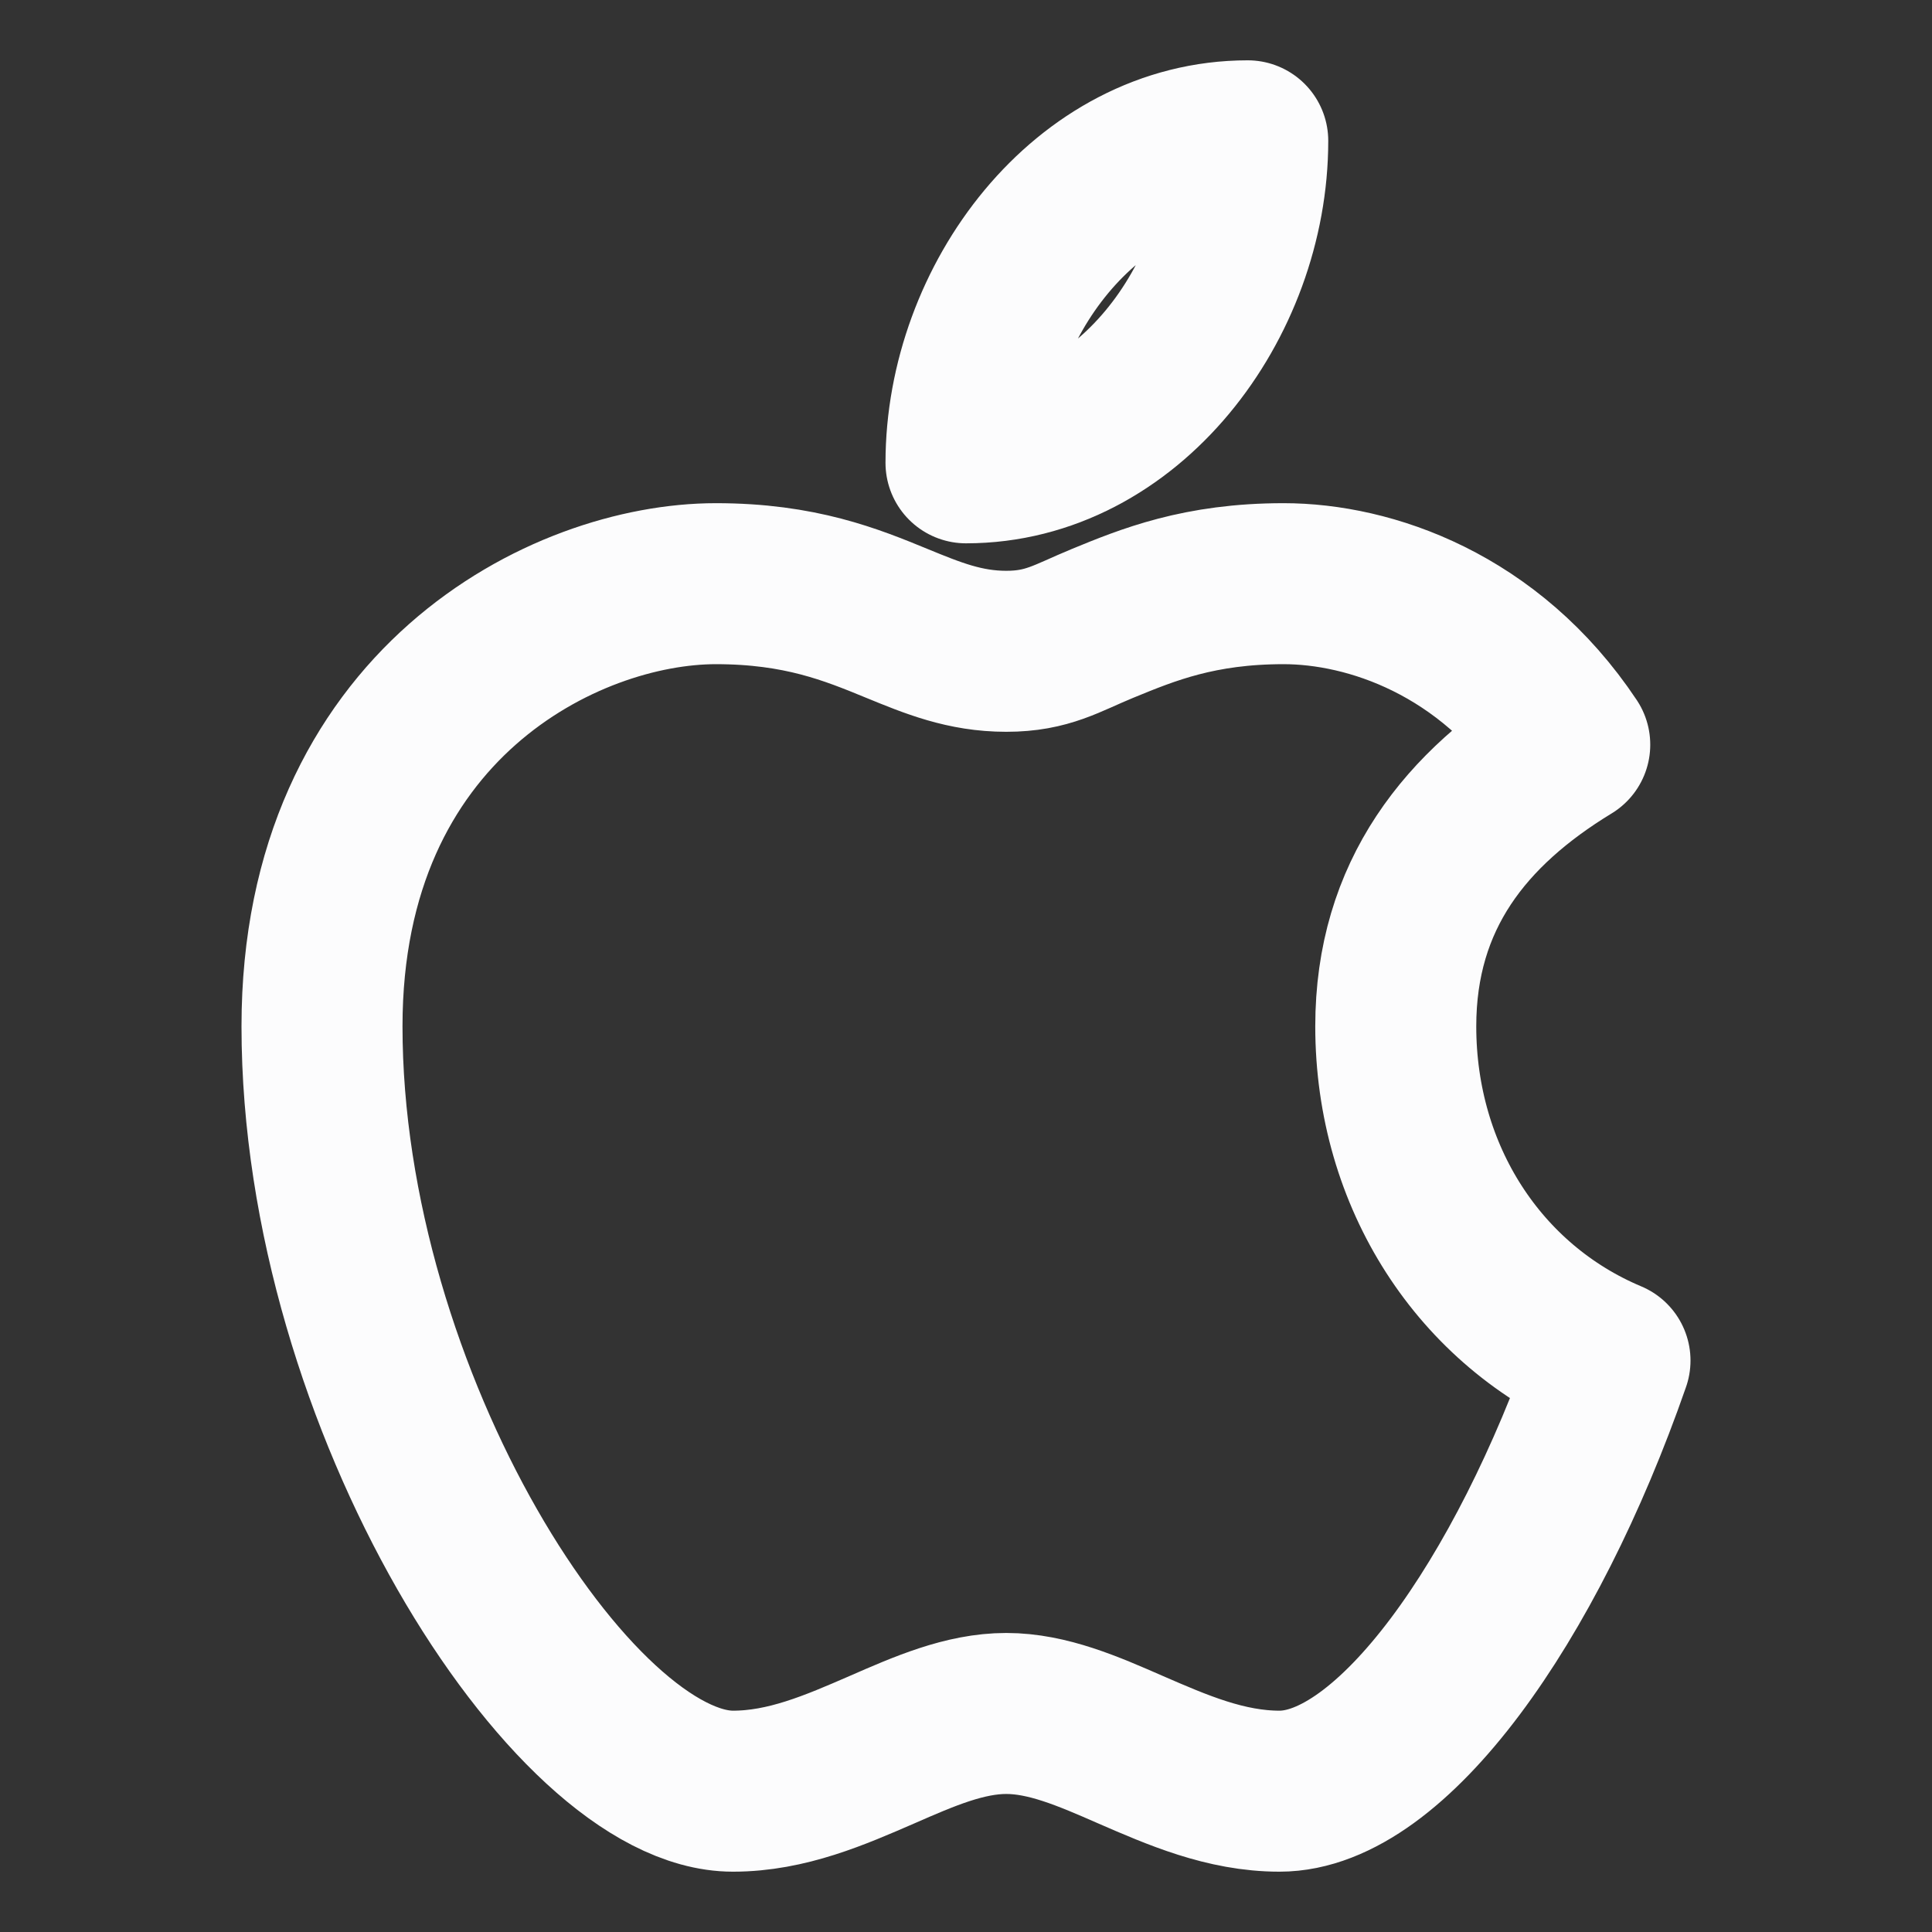 <svg width="18" height="18" viewBox="0 0 18 18" fill="none" xmlns="http://www.w3.org/2000/svg">
<rect x="0" y="0" width="18" height="18" fill="#333333" stroke="none"/>
<g clip-path="url(#clip0_2333_10604)">
<path d="M9 4.312C9 2.812 10.125 1.312 11.625 1.312C11.625 2.812 10.5 4.312 9 4.312Z" stroke="#FCFCFD" stroke-width="1.5" stroke-linejoin="round"/>
<path d="M9.375 6.068C8.989 6.068 8.69 5.945 8.356 5.808C7.933 5.634 7.454 5.438 6.67 5.438C5.267 5.438 3 6.562 3 9.562C3 13.051 5.329 16.688 6.829 16.688C7.331 16.688 7.783 16.49 8.216 16.302C8.611 16.129 8.99 15.964 9.375 15.964C9.76 15.964 10.139 16.129 10.534 16.302C10.967 16.49 11.419 16.688 11.921 16.688C12.966 16.688 14.218 14.924 15 12.676C13.784 12.165 13.004 10.963 13.004 9.562C13.004 8.341 13.653 7.53 14.625 6.938C13.875 5.812 12.76 5.438 11.959 5.438C11.175 5.438 10.695 5.634 10.272 5.808C9.939 5.945 9.761 6.068 9.375 6.068Z" stroke="#FCFCFD" stroke-width="1.5" stroke-linejoin="round"/>
</g>
<defs>
<clipPath id="clip0_2333_10604">
<rect width="18" height="18" fill="white"/>
</clipPath>
</defs>
</svg>
